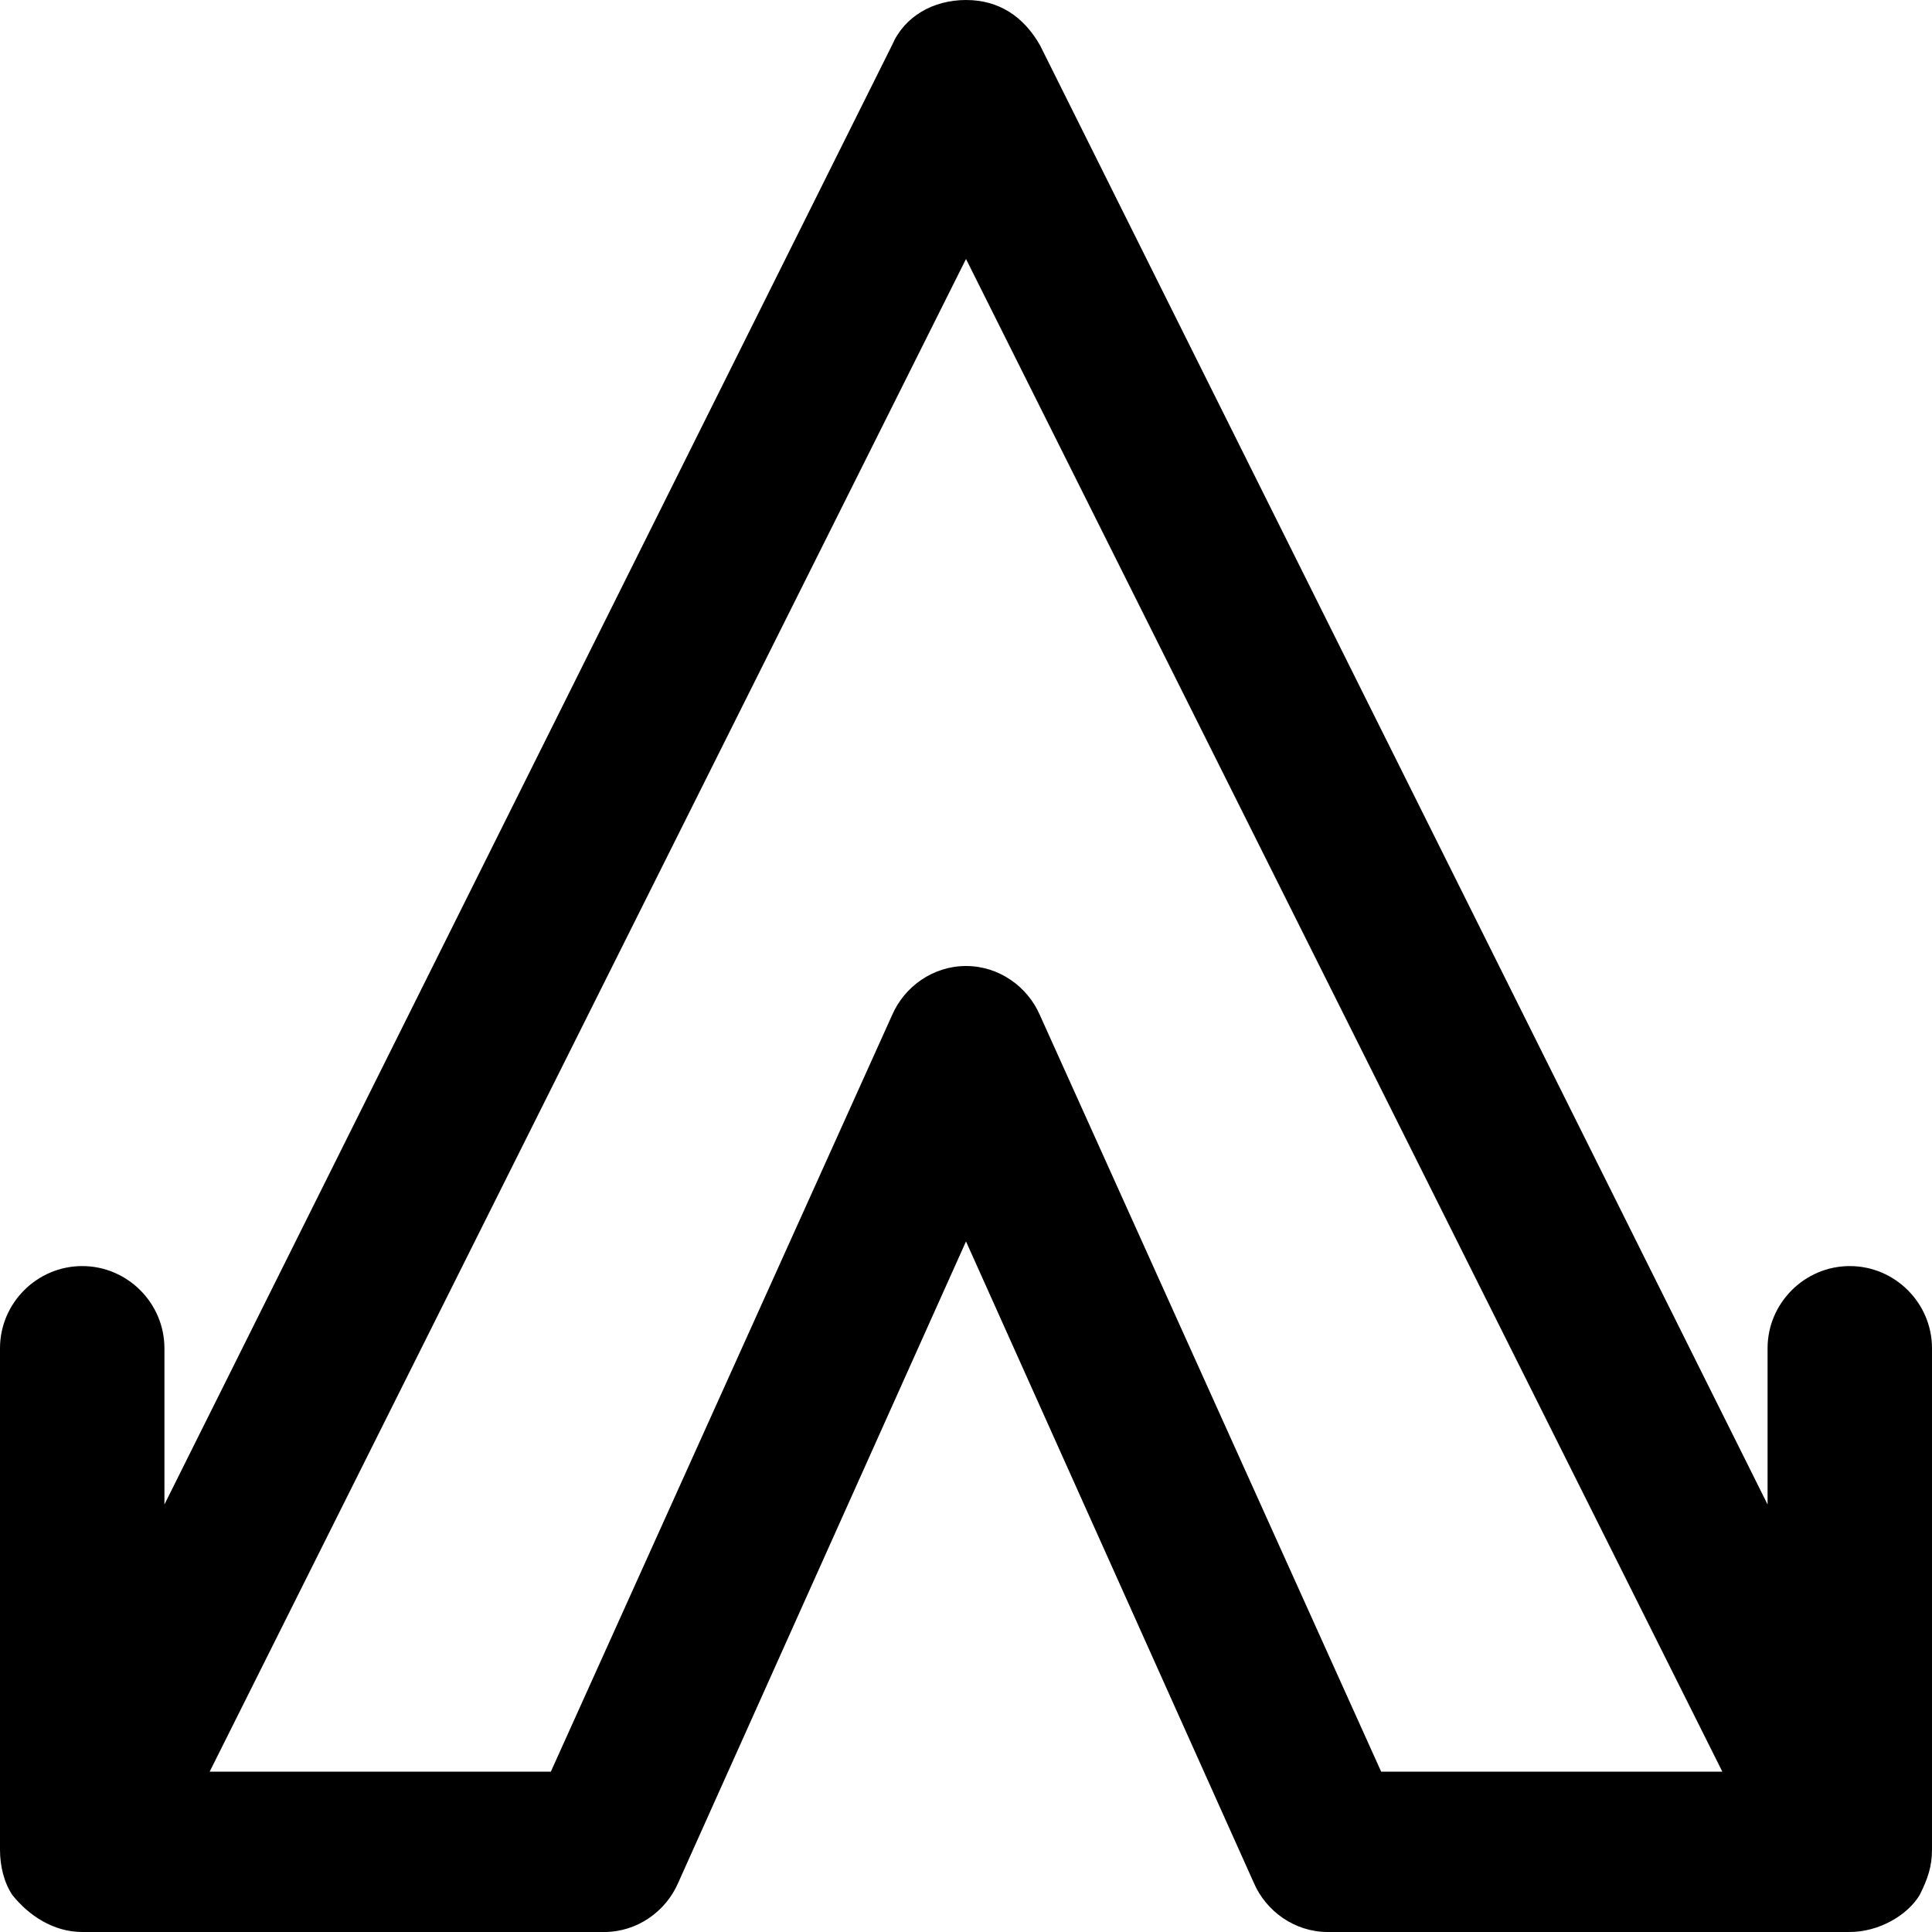 <?xml version="1.0" encoding="iso-8859-1"?>
<!-- Generator: Adobe Illustrator 19.0.0, SVG Export Plug-In . SVG Version: 6.00 Build 0)  -->
<svg version="1.1" id="Layer_1" xmlns="http://www.w3.org/2000/svg" xmlns:xlink="http://www.w3.org/1999/xlink" x="0px" y="0px"
	 viewBox="0 0 501.334 501.334" style="enable-background:new 0 0 501.334 501.334;" xml:space="preserve">
<g>
	<g>
		<path d="M480,328.534c-11.733,0-21.333,9.6-21.333,21.333V390.4l-188.8-378.667C265.6,4.267,259.2,0,250.667,0
			c-8.533,0-16,4.267-19.2,11.733L42.667,390.4v-40.533c0-11.733-9.6-21.333-21.333-21.333S0,338.134,0,349.867V480
			c0,4.267,1.067,8.533,3.2,11.733c4.267,5.333,10.667,9.6,18.133,9.6H156.8c8.533,0,16-5.333,19.2-12.8l74.667-166.4l74.667,166.4
			c3.2,7.467,10.667,12.8,19.2,12.8H480c7.467,0,14.933-4.267,18.133-9.6c2.133-4.267,3.2-7.467,3.2-11.733V349.867
			C501.333,338.134,491.734,328.534,480,328.534z M358.4,459.734l-88.533-196.267c-3.2-7.467-10.667-12.8-19.2-12.8
			c-8.533,0-16,5.333-19.2,12.8l-88.533,196.267H54.401L250.667,67.201l196.267,392.533H358.4z"/>
	</g>
</g>
<g>
</g>
<g>
</g>
<g>
</g>
<g>
</g>
<g>
</g>
<g>
</g>
<g>
</g>
<g>
</g>
<g>
</g>
<g>
</g>
<g>
</g>
<g>
</g>
<g>
</g>
<g>
</g>
<g>
</g>
</svg>
